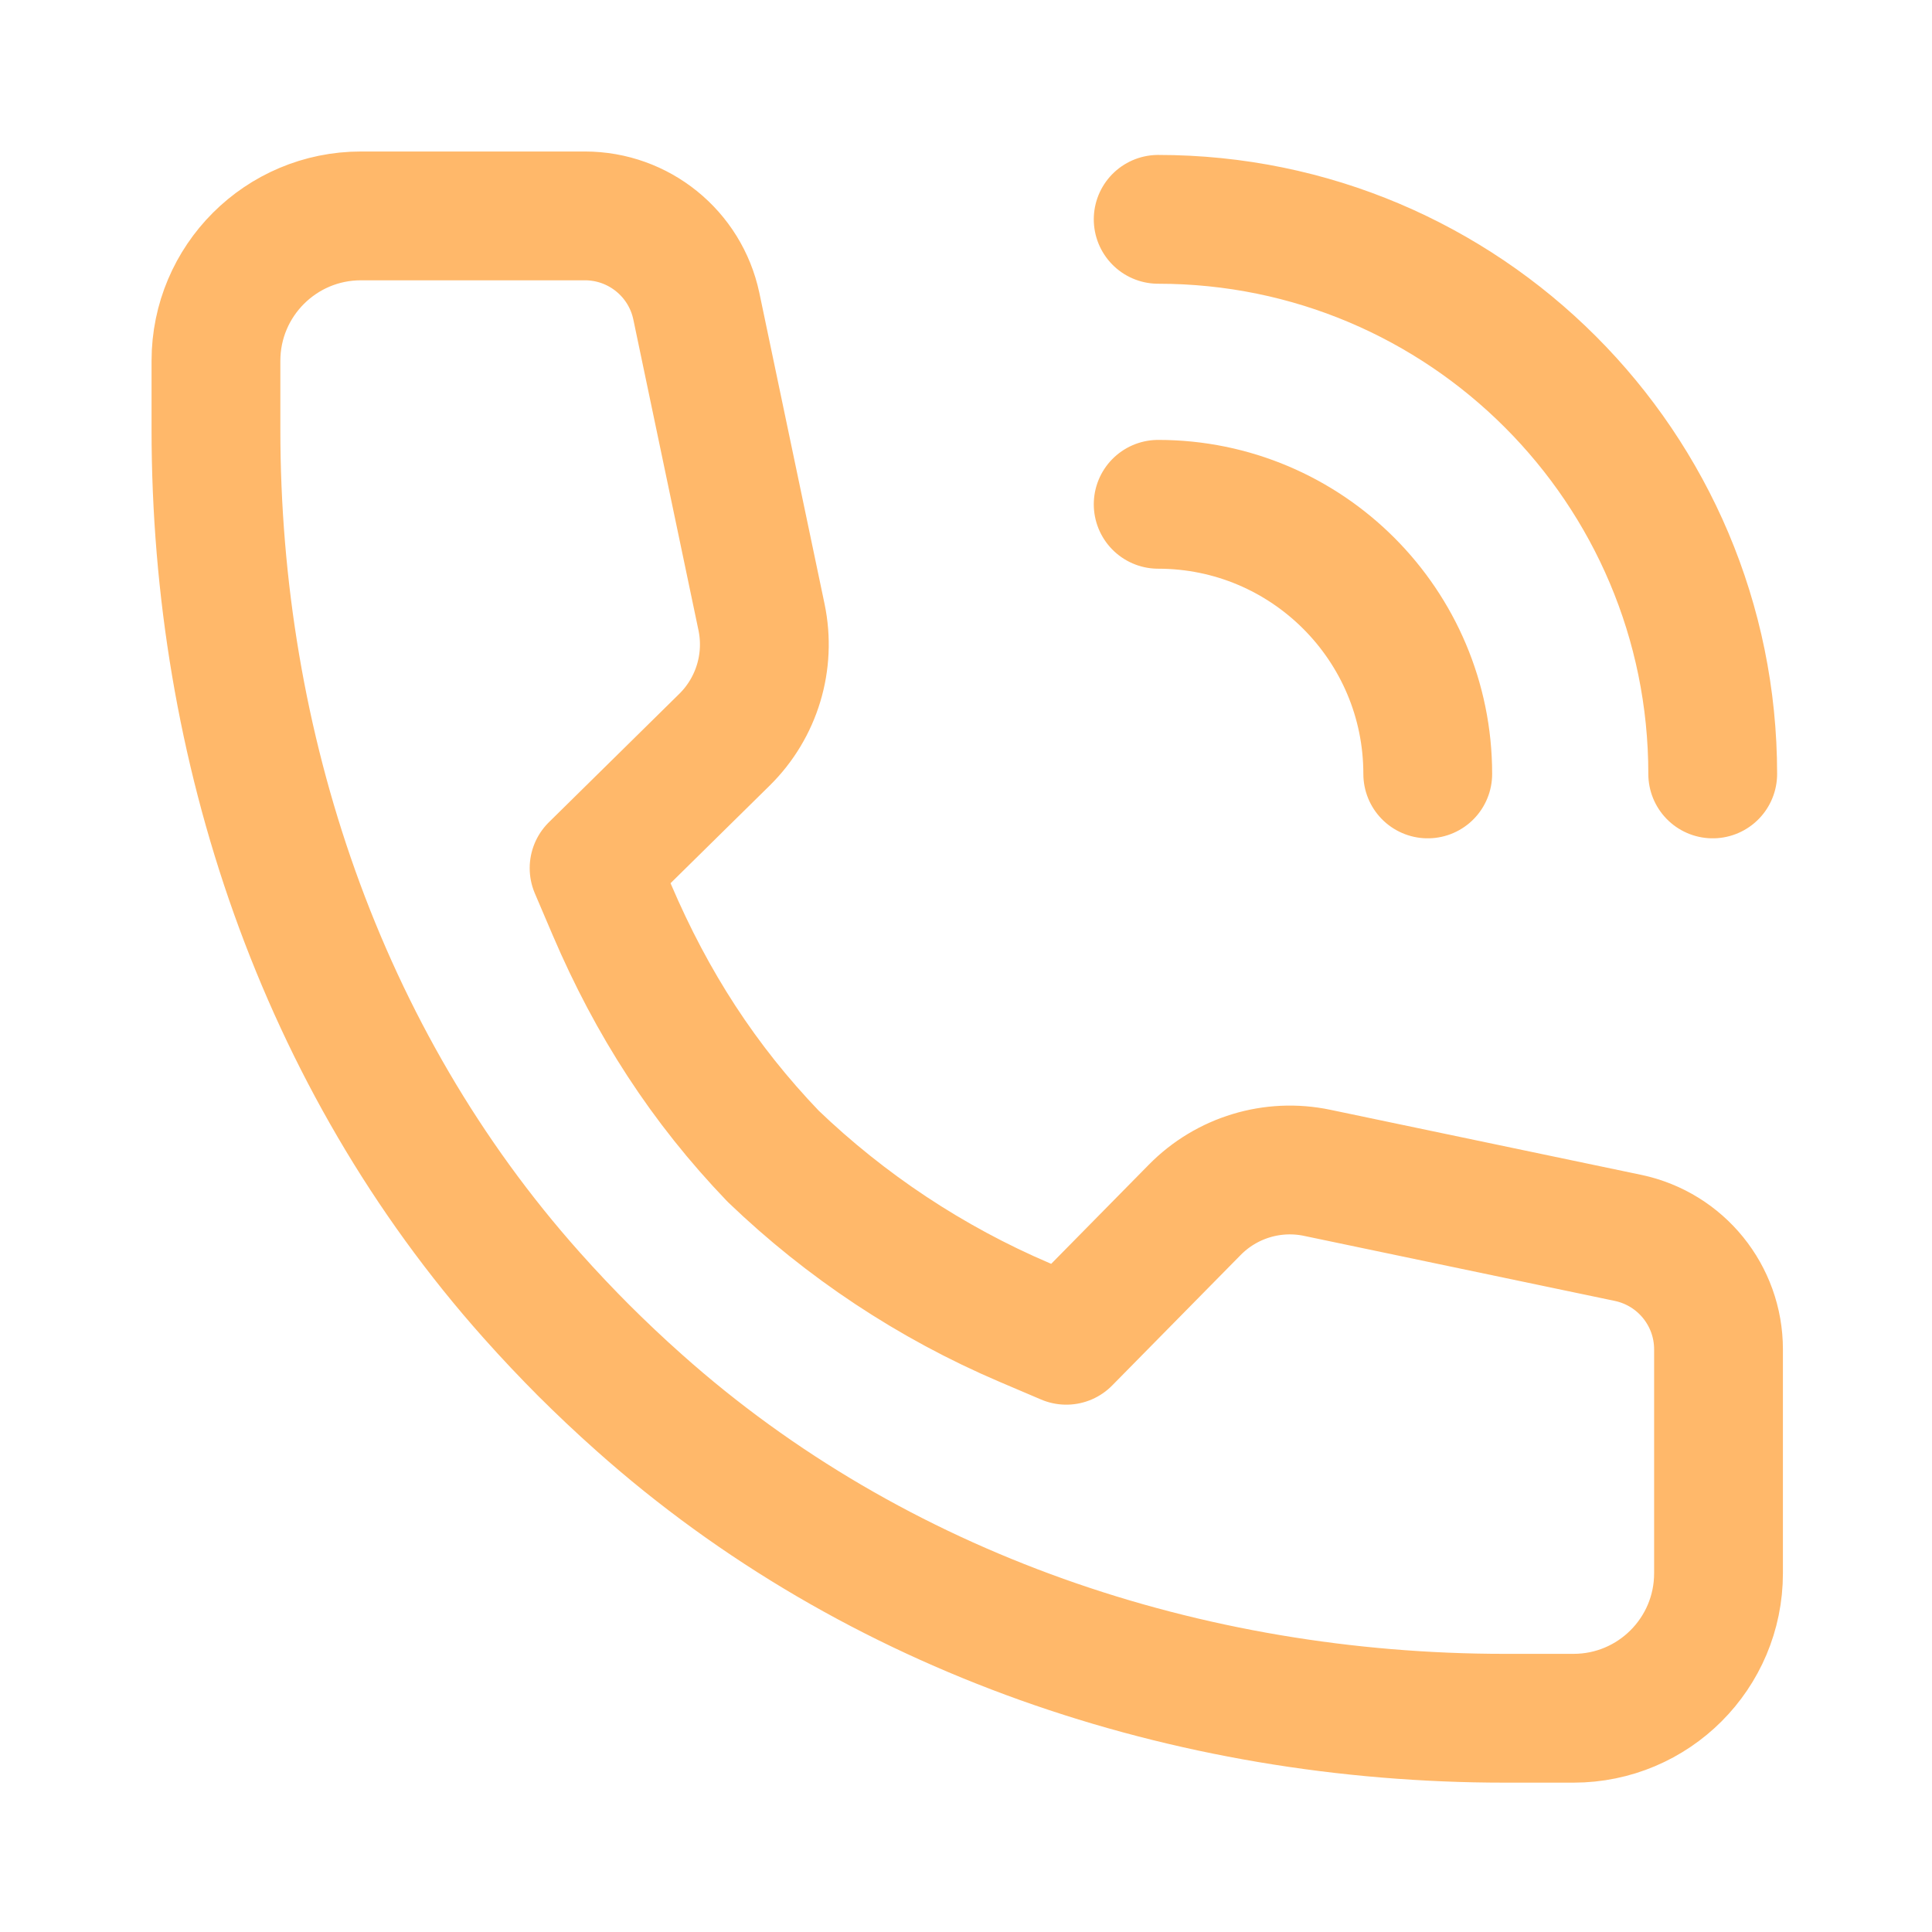 <svg width="36" height="36" viewBox="0 0 36 36" fill="none" xmlns="http://www.w3.org/2000/svg">
<path d="M21.581 4.087C27.288 4.087 31.914 8.713 31.914 14.421M21.581 9.397C24.354 9.397 26.604 11.646 26.604 14.421M14.409 21.547C15.759 22.842 17.341 23.895 19.09 24.642L19.869 24.974L22.262 22.544C22.855 21.941 23.715 21.68 24.544 21.854L30.34 23.067C31.322 23.276 32.022 24.141 32.022 25.143V29.316C32.022 30.808 30.813 32.017 29.32 32.017H28.038C22.137 32.017 16.314 30.063 11.91 26.136C11.547 25.814 11.194 25.479 10.851 25.137L10.906 25.192C10.563 24.849 10.23 24.497 9.907 24.134C5.979 19.731 4.024 13.908 4.024 8.007V6.724C4.024 5.232 5.233 4.023 6.726 4.023H10.899C11.901 4.023 12.767 4.723 12.975 5.704L14.19 11.5C14.363 12.328 14.103 13.189 13.5 13.783L11.07 16.176L11.402 16.954C12.149 18.702 13.113 20.197 14.409 21.547Z" stroke="#FFB86A" stroke-width="2.4" stroke-miterlimit="10" stroke-linecap="round" stroke-linejoin="round"/>
</svg>
